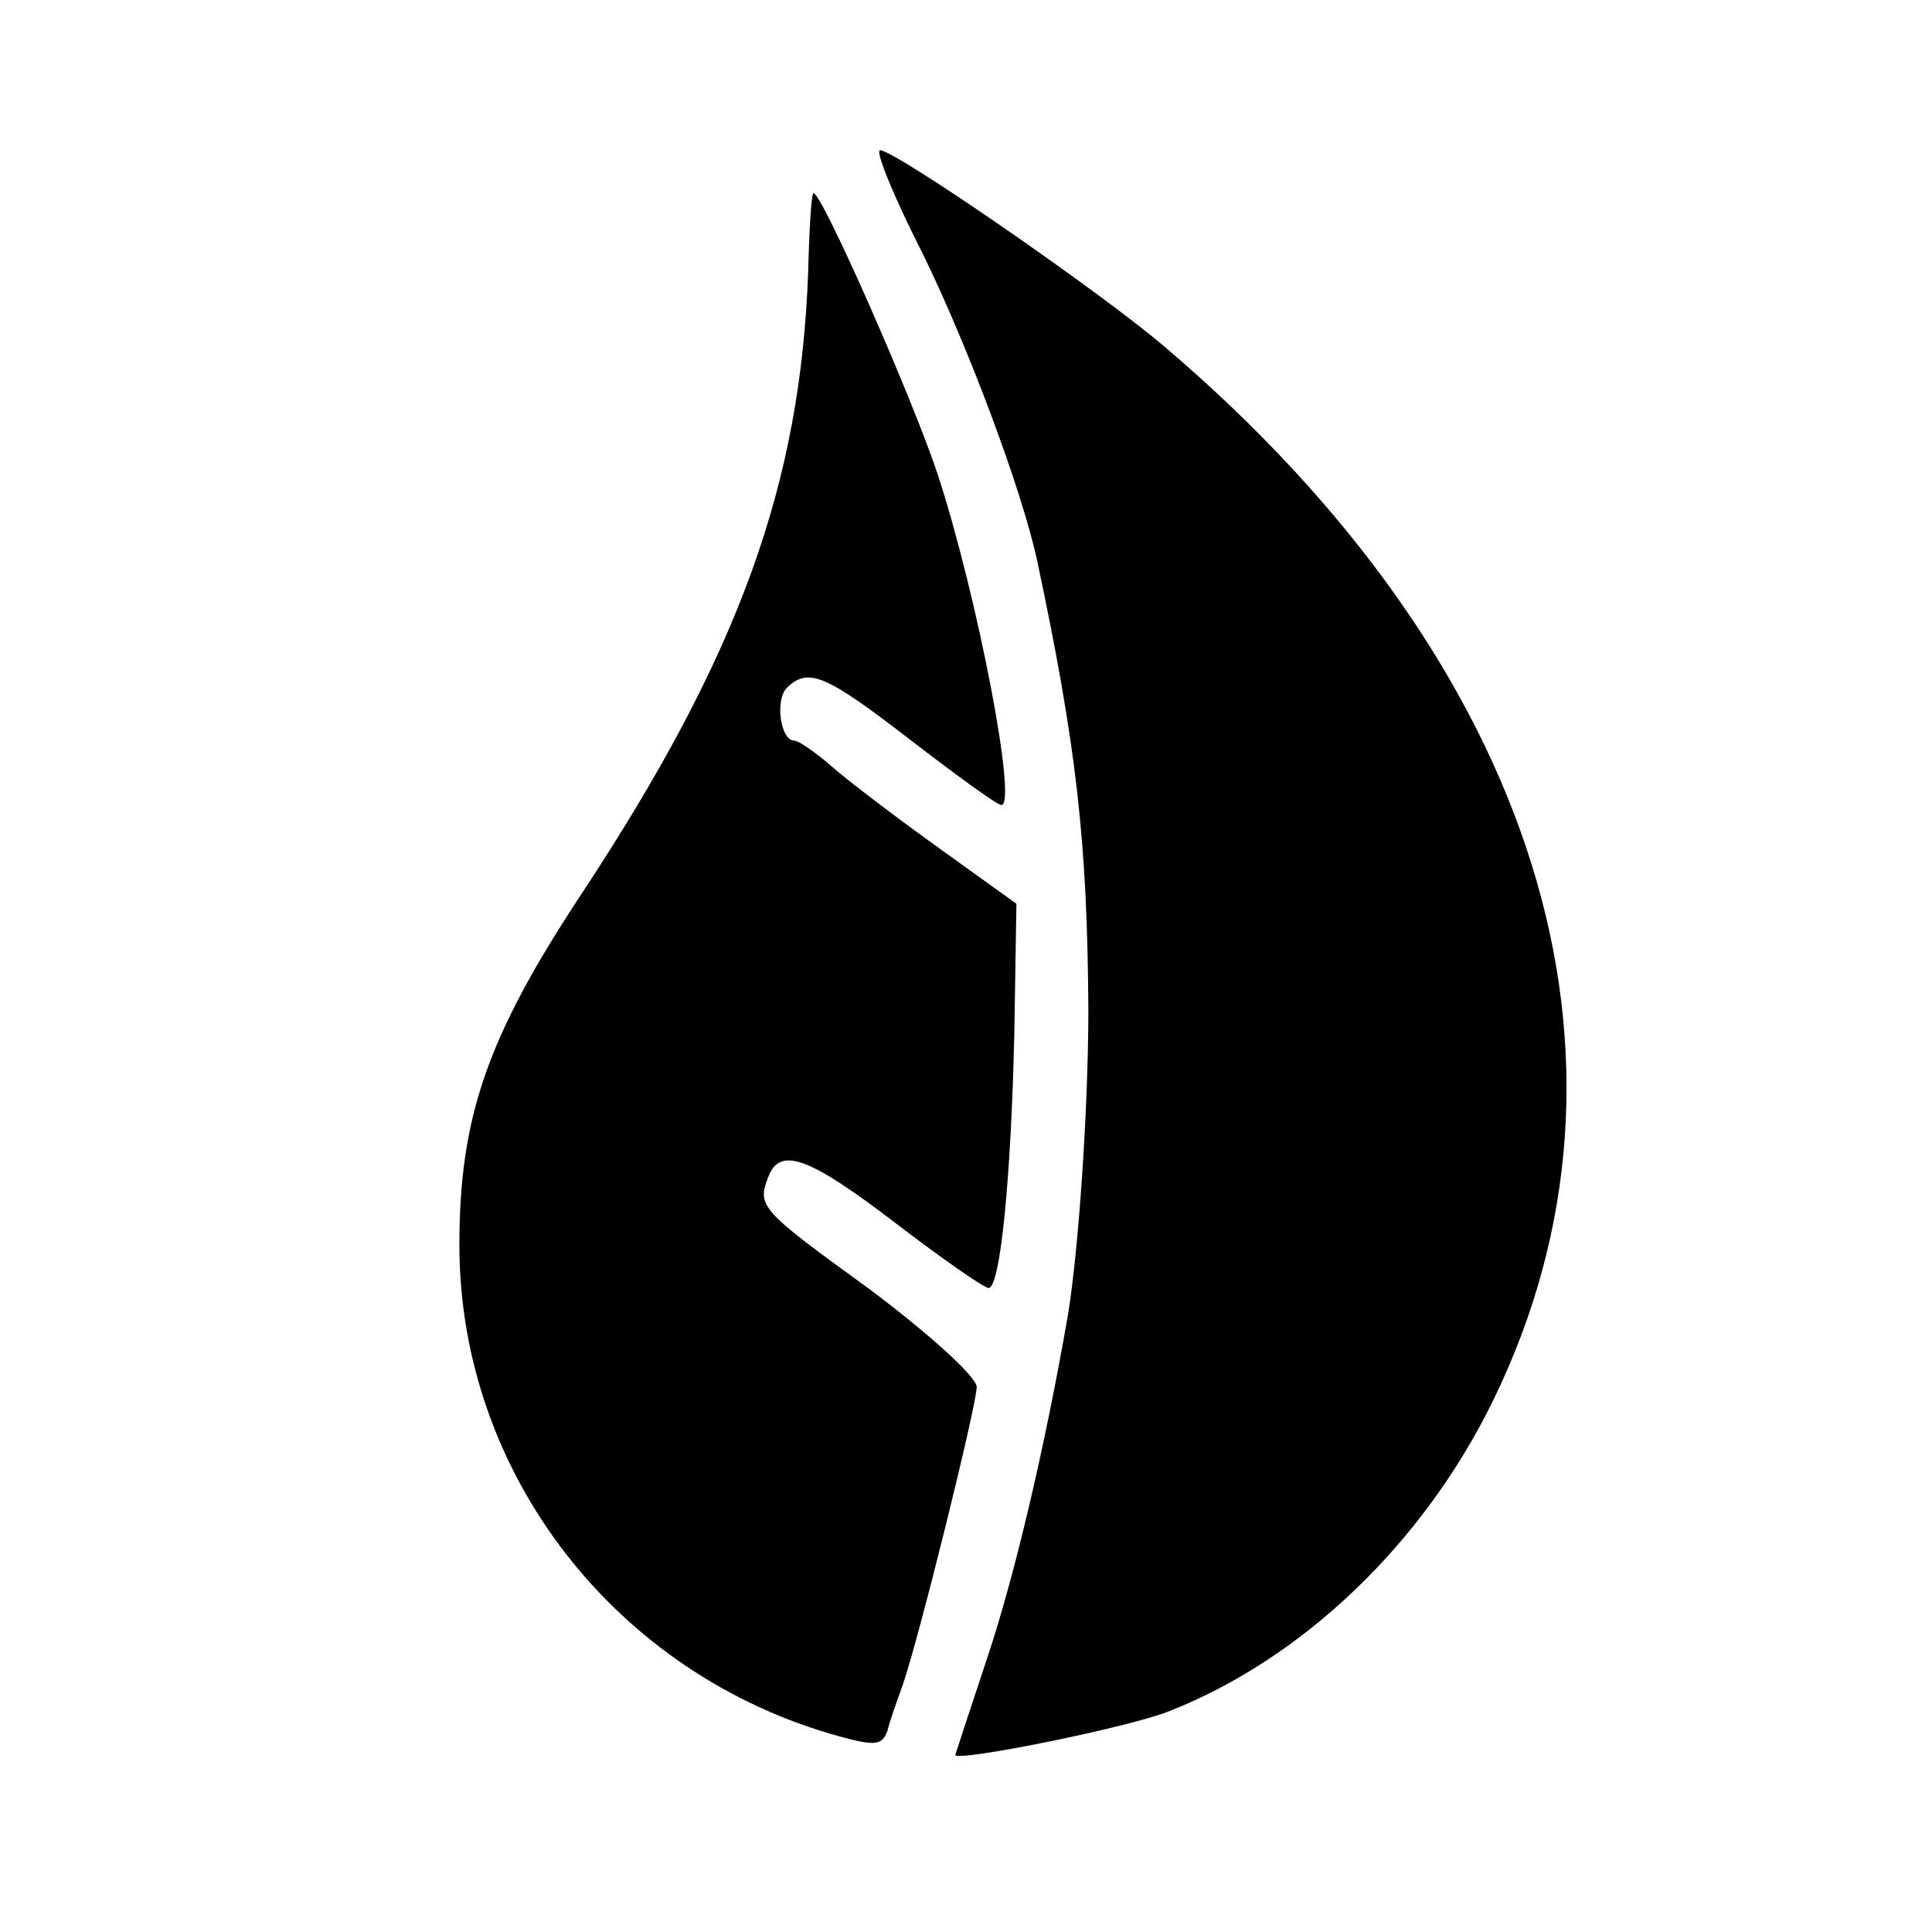 <?xml version="1.0" standalone="no"?>
<!DOCTYPE svg PUBLIC "-//W3C//DTD SVG 20010904//EN"
 "http://www.w3.org/TR/2001/REC-SVG-20010904/DTD/svg10.dtd">
<svg version="1.0" xmlns="http://www.w3.org/2000/svg"
 width="180pt" height="180pt" viewBox="0 0 180 180"
 preserveAspectRatio="xMidYMid meet">
<g transform="translate(0,180) scale(0.1,-0.1)"
fill="#000000" stroke="none">
<path d="M860 1563 c43 -88 92 -220 106 -284 37 -174 47 -263 48 -419 0 -92
-9 -224 -19 -285 -22 -127 -51 -248 -76 -322 -16 -48 -29 -88 -29 -88 0 -7
164 26 200 41 124 49 236 156 301 289 156 319 42 686 -306 982 -61 52 -251
183 -265 183 -5 0 13 -44 40 -97z"/>
<path d="M753 1548 c-7 -199 -64 -358 -212 -582 -87 -132 -113 -207 -113 -326
0 -213 146 -401 355 -458 33 -9 39 -8 44 6 2 9 9 28 14 42 15 43 69 261 69
278 -1 10 -44 49 -100 91 -102 74 -105 77 -94 105 11 28 38 18 119 -44 43 -33
82 -60 86 -60 11 0 21 103 24 236 l2 122 -71 51 c-39 28 -84 62 -100 76 -16
14 -32 25 -36 25 -13 0 -18 38 -7 49 20 20 37 12 116 -49 43 -33 80 -60 84
-60 15 0 -22 193 -59 307 -23 70 -108 263 -116 263 -2 0 -4 -32 -5 -72z"/>
</g>
</svg>
